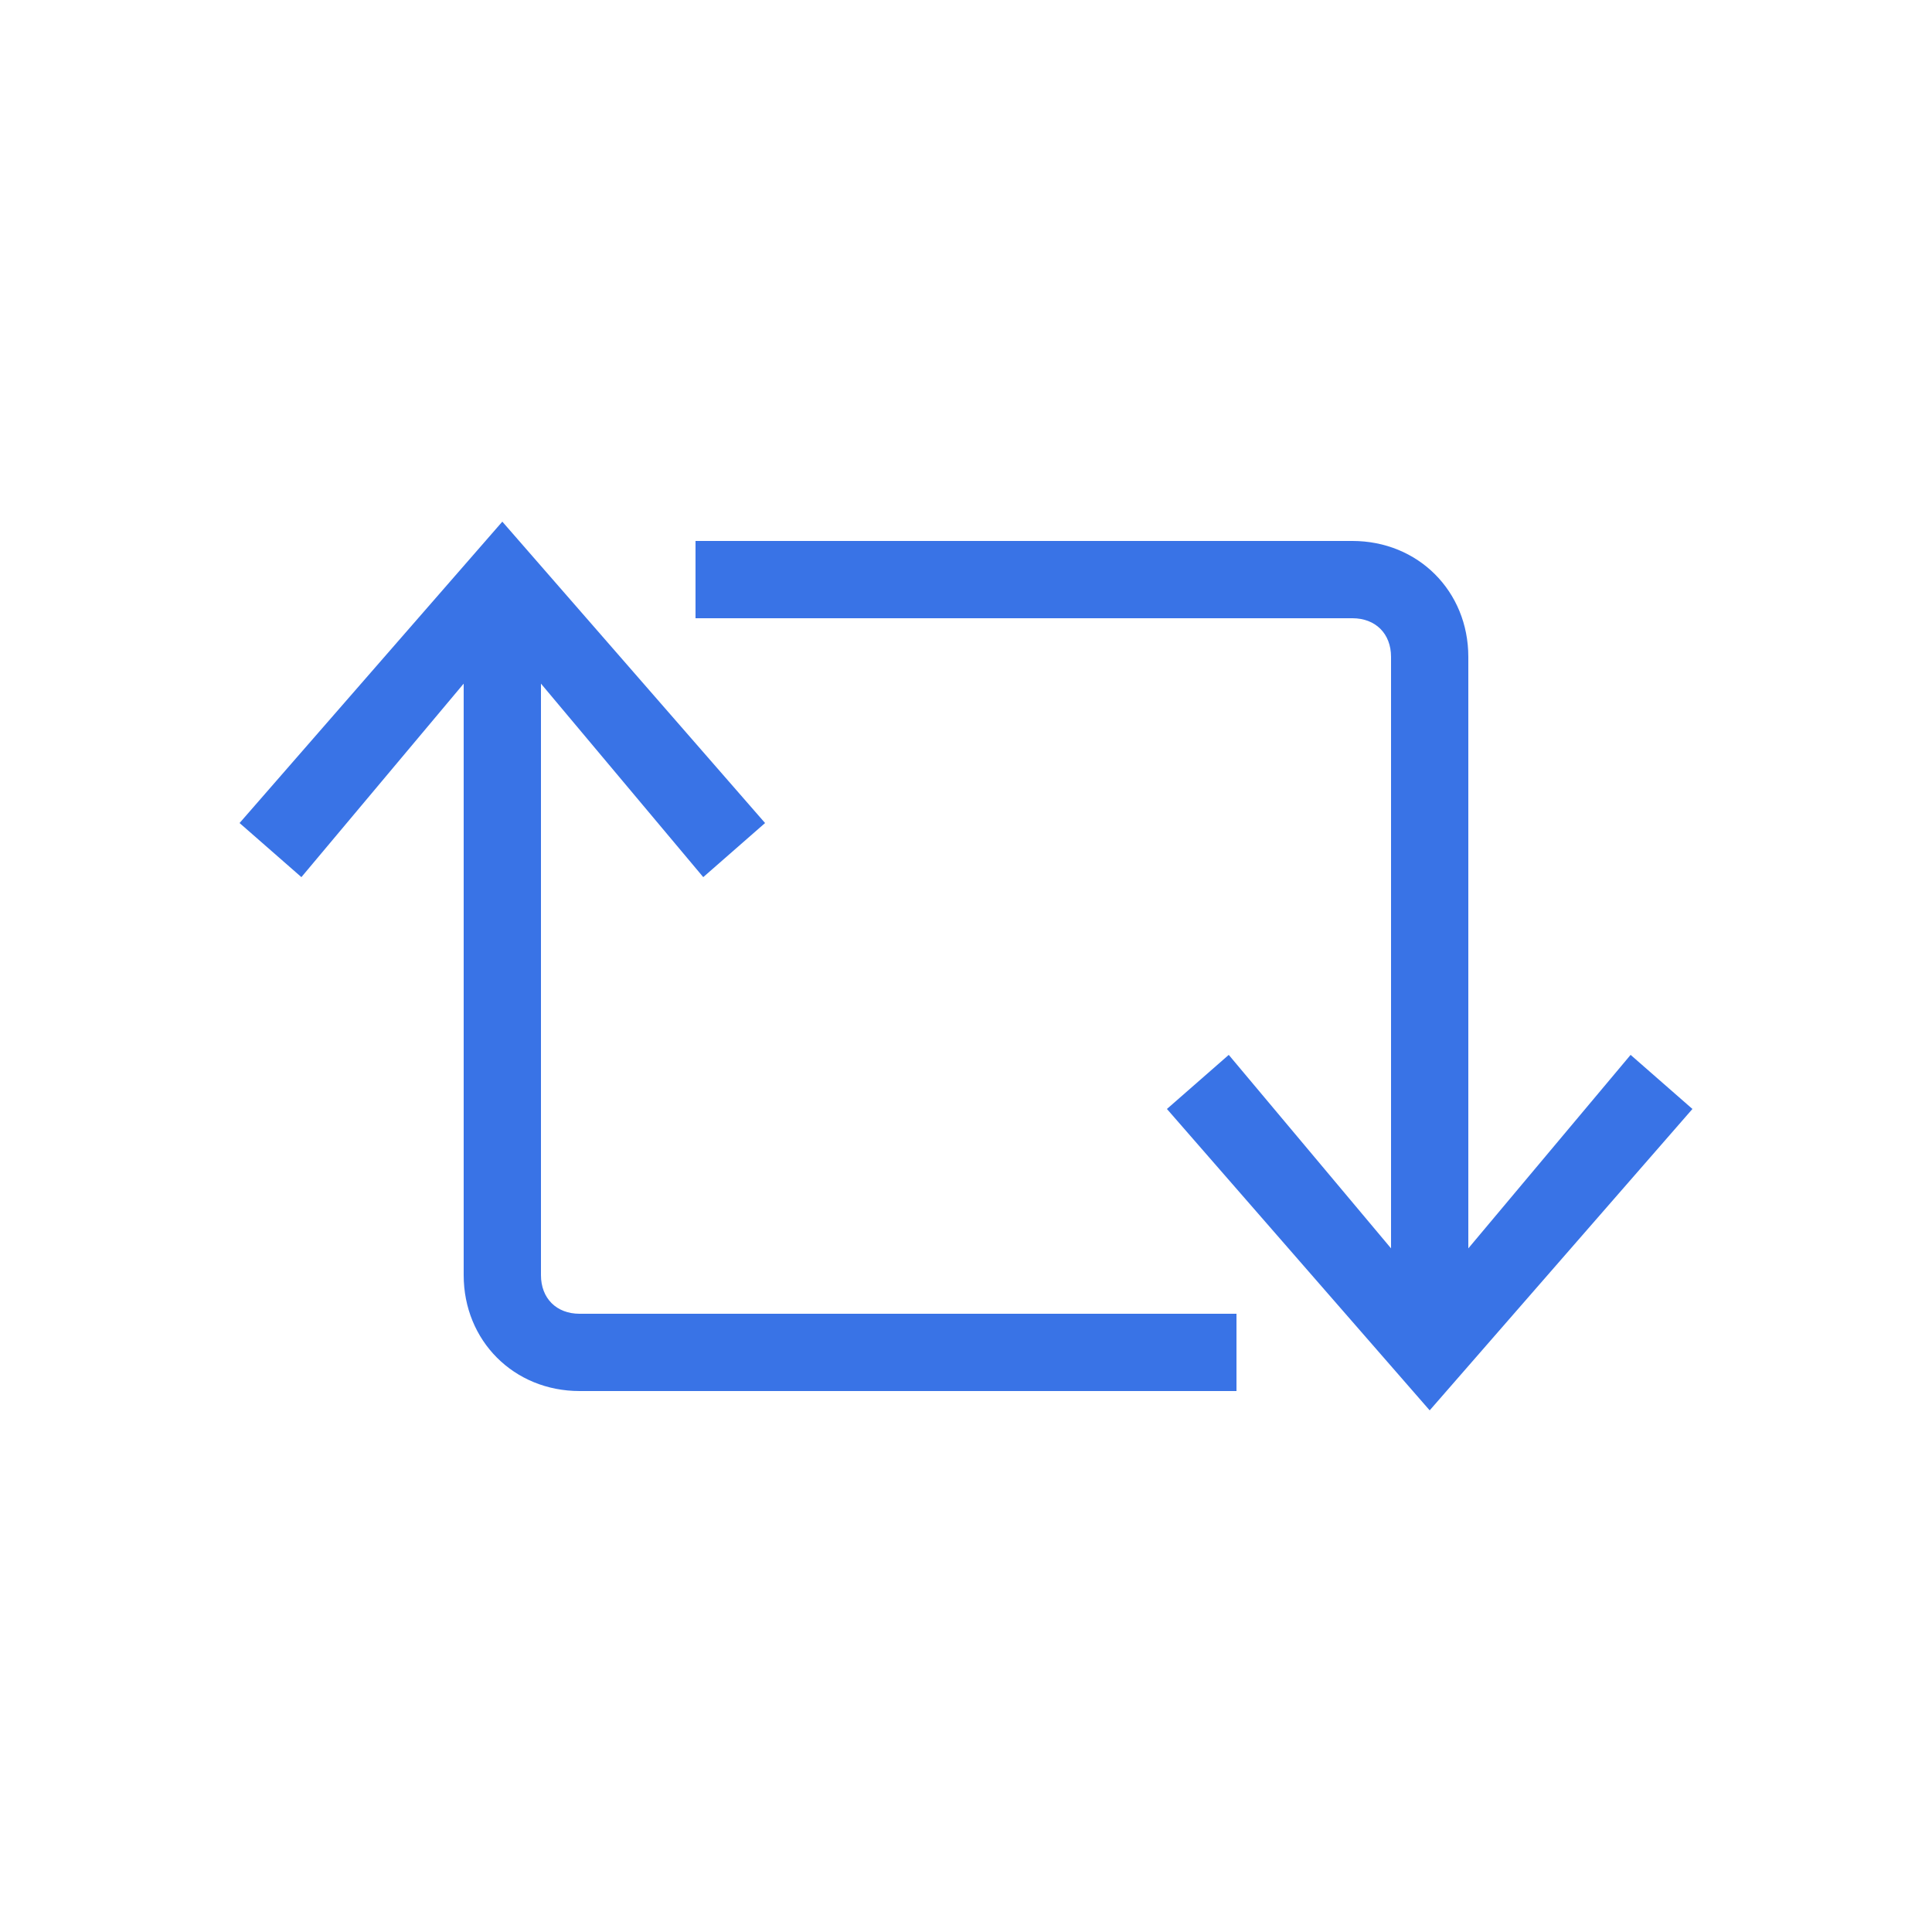 <svg width="24" height="24" viewBox="0 0 24 24" fill="none" xmlns="http://www.w3.org/2000/svg">
<path d="M18.24 16.8H17.28V8.16C17.28 7.872 17.088 7.68 16.8 7.68H8.64V6.72H16.8C17.616 6.72 18.24 7.344 18.24 8.16V16.8Z" fill="#3973E6"/>
<path d="M17.76 17.52L14.496 13.776L15.264 13.104L17.76 16.08L20.256 13.104L21.024 13.776L17.76 17.52ZM15.36 17.28H7.2C6.384 17.28 5.76 16.656 5.76 15.84V7.2H6.72V15.84C6.72 16.128 6.912 16.32 7.2 16.32H15.36V17.28Z" fill="#3973E6"/>
<path d="M8.736 10.896L6.24 7.92L3.744 10.896L2.976 10.224L6.24 6.48L9.504 10.224L8.736 10.896Z" fill="#3973E6"/>
</svg>
